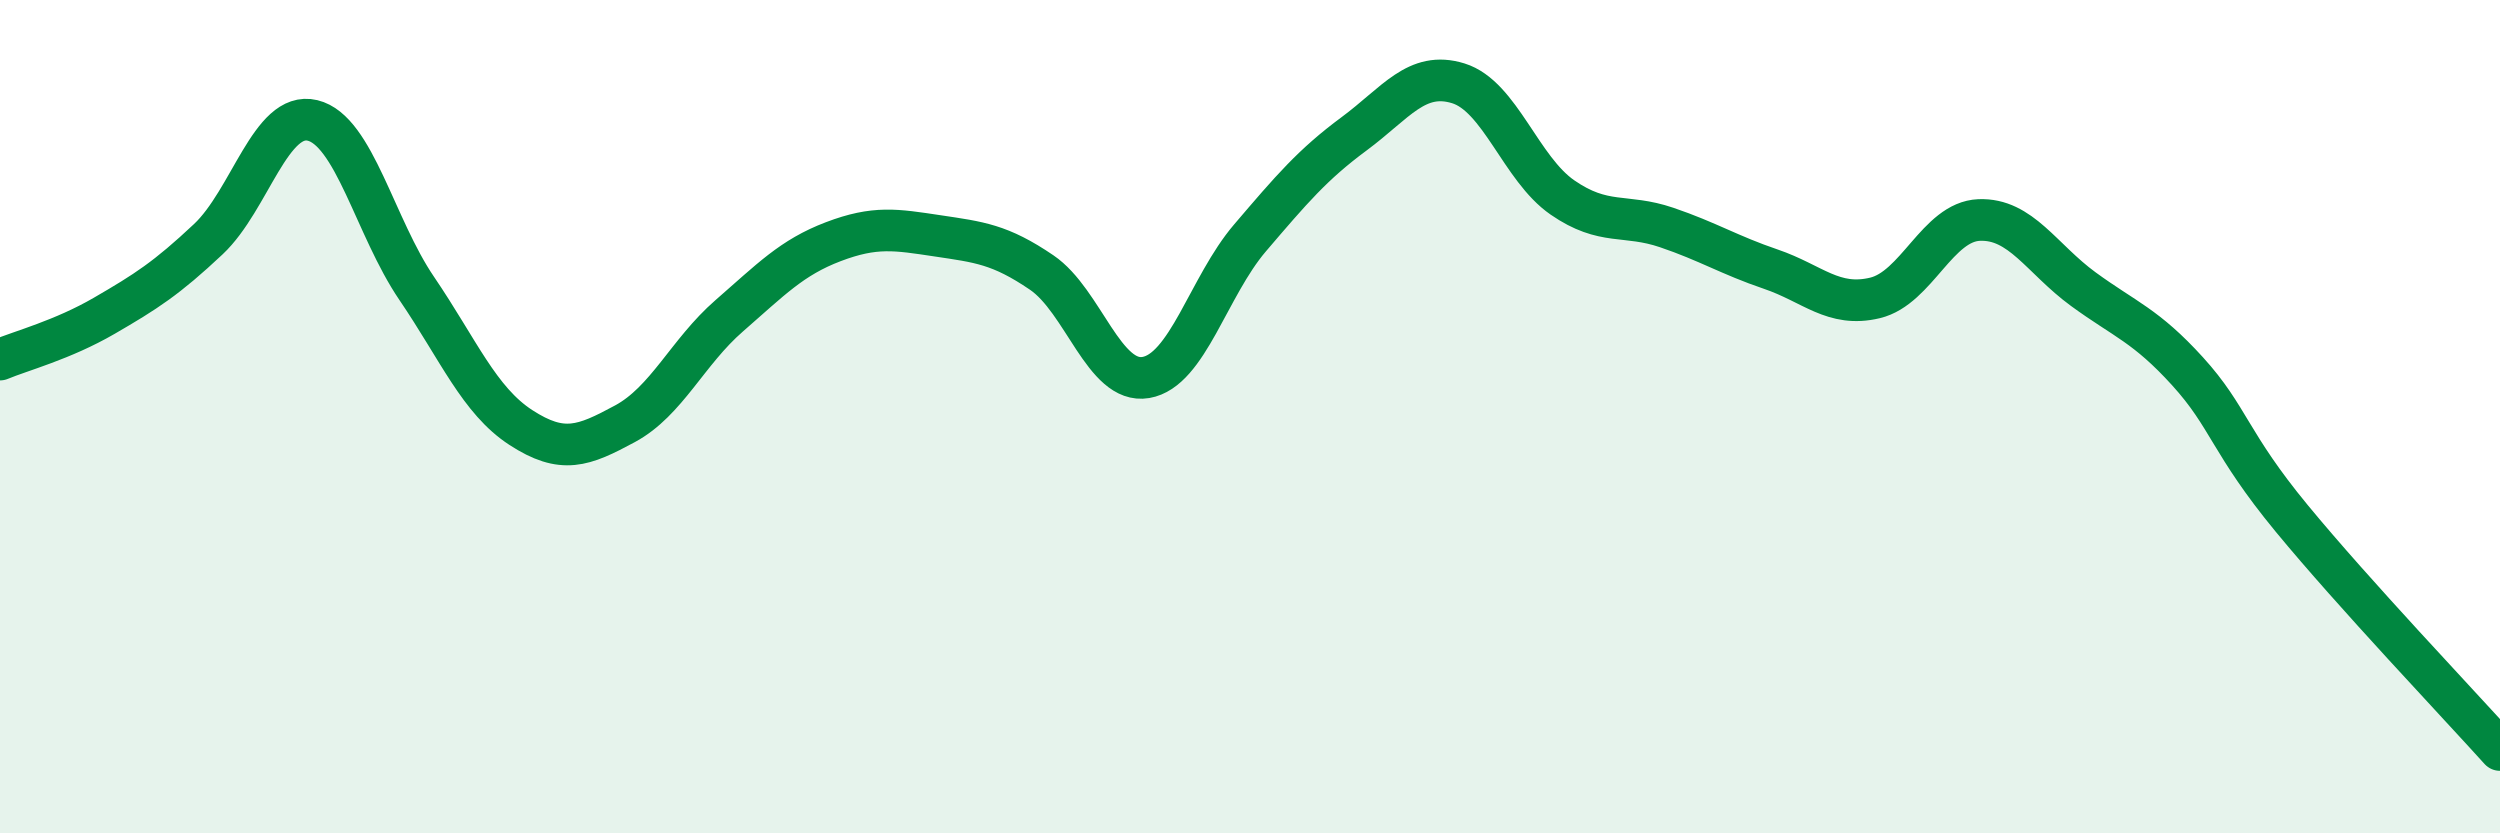 
    <svg width="60" height="20" viewBox="0 0 60 20" xmlns="http://www.w3.org/2000/svg">
      <path
        d="M 0,8.63 C 0.5,8.42 1.5,8.16 2.5,7.58 C 3.5,7 4,6.68 5,5.74 C 6,4.8 6.5,2.65 7.5,2.89 C 8.5,3.13 9,5.45 10,6.92 C 11,8.39 11.5,9.61 12.5,10.26 C 13.5,10.91 14,10.71 15,10.17 C 16,9.63 16.5,8.45 17.5,7.58 C 18.5,6.71 19,6.18 20,5.8 C 21,5.42 21.5,5.51 22.5,5.66 C 23.5,5.81 24,5.86 25,6.54 C 26,7.22 26.5,9.23 27.5,9.06 C 28.5,8.89 29,6.88 30,5.71 C 31,4.54 31.5,3.95 32.5,3.21 C 33.5,2.47 34,1.69 35,2 C 36,2.31 36.5,4.05 37.5,4.74 C 38.5,5.43 39,5.12 40,5.46 C 41,5.8 41.5,6.12 42.5,6.46 C 43.5,6.8 44,7.39 45,7.15 C 46,6.91 46.5,5.32 47.5,5.28 C 48.5,5.24 49,6.21 50,6.94 C 51,7.67 51.5,7.81 52.5,8.91 C 53.5,10.01 53.5,10.62 55,12.44 C 56.5,14.26 59,16.89 60,18L60 20L0 20Z"
        fill="#008740"
        opacity="0.1"
        stroke-linecap="round"
        stroke-linejoin="round"
      />
      <path
        d="M 0,8.63 C 0.5,8.42 1.5,8.16 2.5,7.58 C 3.5,7 4,6.68 5,5.74 C 6,4.8 6.5,2.65 7.5,2.89 C 8.5,3.13 9,5.45 10,6.92 C 11,8.39 11.5,9.61 12.5,10.26 C 13.5,10.91 14,10.71 15,10.17 C 16,9.63 16.5,8.45 17.5,7.58 C 18.5,6.71 19,6.18 20,5.8 C 21,5.42 21.5,5.51 22.5,5.66 C 23.5,5.81 24,5.86 25,6.54 C 26,7.22 26.5,9.23 27.5,9.06 C 28.5,8.89 29,6.88 30,5.71 C 31,4.54 31.5,3.95 32.5,3.21 C 33.5,2.47 34,1.69 35,2 C 36,2.31 36.5,4.05 37.5,4.74 C 38.5,5.43 39,5.12 40,5.46 C 41,5.8 41.5,6.12 42.5,6.46 C 43.5,6.8 44,7.39 45,7.15 C 46,6.91 46.5,5.32 47.5,5.28 C 48.5,5.24 49,6.21 50,6.94 C 51,7.67 51.5,7.81 52.5,8.91 C 53.5,10.01 53.5,10.62 55,12.44 C 56.5,14.26 59,16.89 60,18"
        stroke="#008740"
        stroke-width="1"
        fill="none"
        stroke-linecap="round"
        stroke-linejoin="round"
      />
    </svg>
  